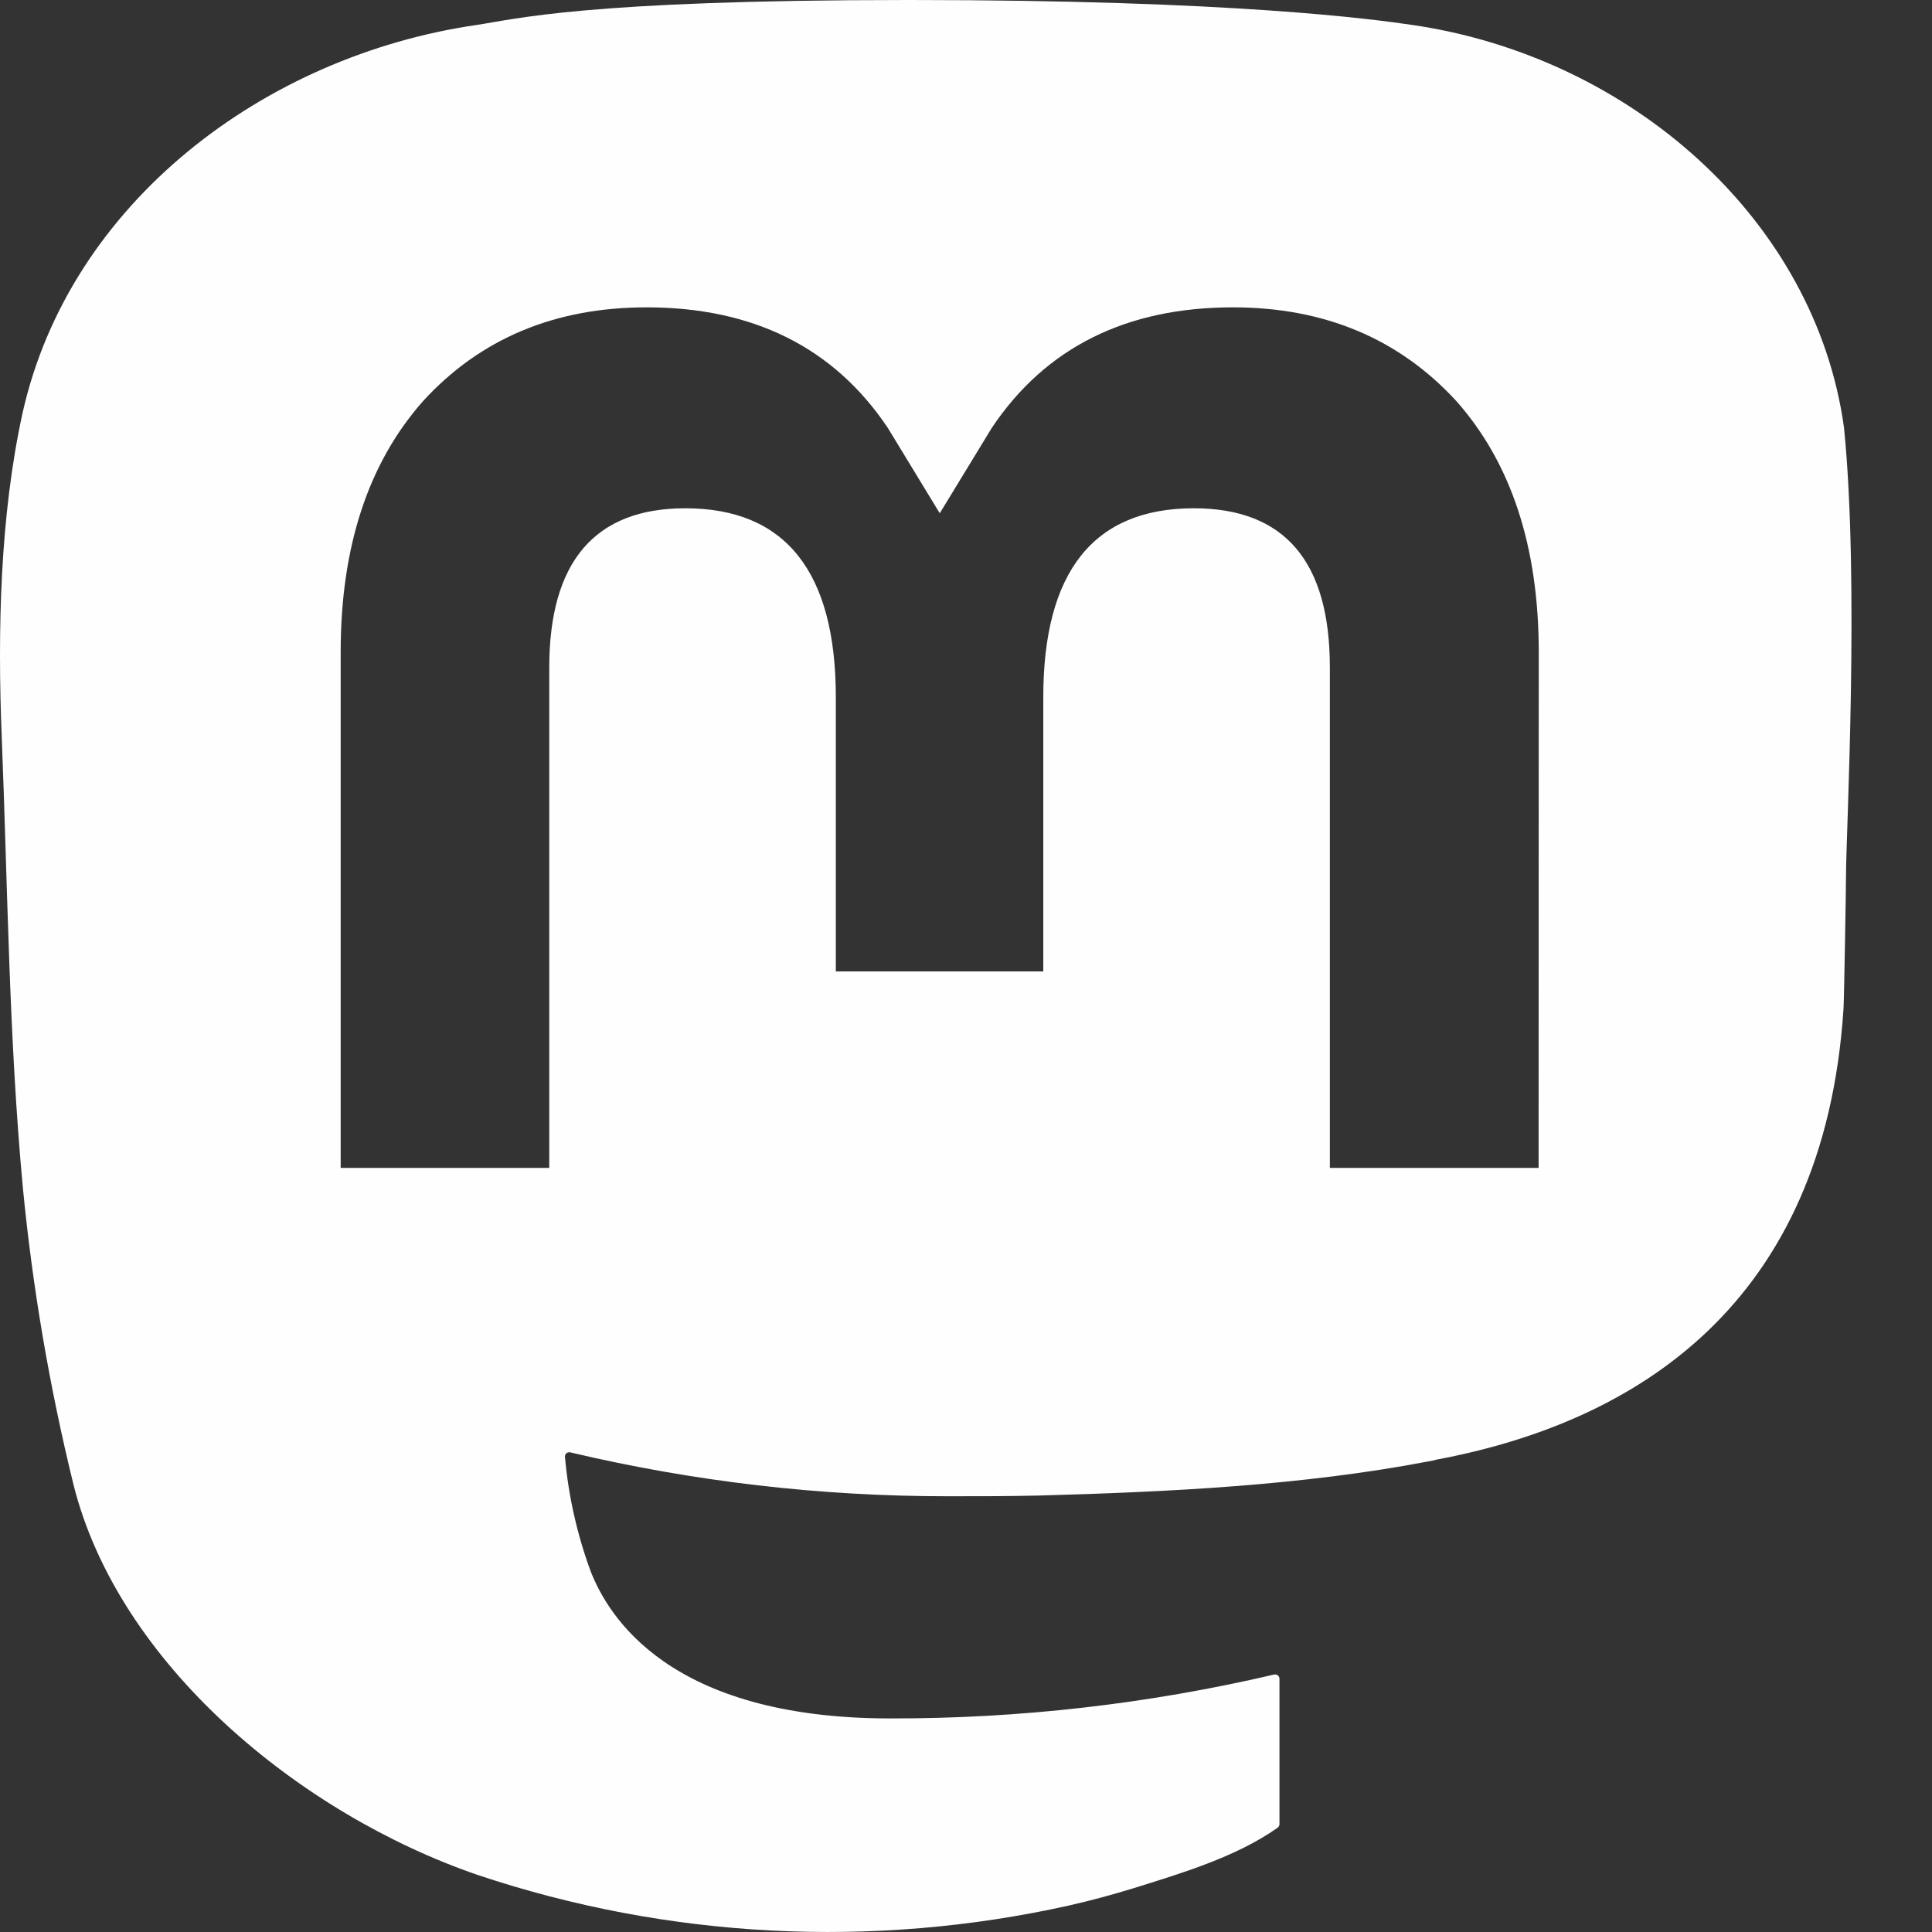 <svg width="24" height="24" viewBox="0 0 24 24" fill="none" xmlns="http://www.w3.org/2000/svg">
<rect x="0" y="0" width="24" height="24" fill="#333333" stroke="none"/>
<path d="M22.907 5.313C22.553 2.735 20.258 0.702 17.537 0.309C17.078 0.242 15.339 0 11.31 0H11.28C7.251 0 6.386 0.242 5.927 0.309C3.282 0.692 0.867 2.518 0.281 5.127C-0.001 6.412 -0.031 7.836 0.021 9.143C0.096 11.017 0.11 12.888 0.284 14.754C0.404 15.994 0.614 17.224 0.911 18.435C1.468 20.671 3.723 22.532 5.933 23.291C8.298 24.083 10.842 24.214 13.279 23.671C13.547 23.61 13.812 23.539 14.075 23.458C14.666 23.274 15.36 23.067 15.87 22.705C15.877 22.7 15.883 22.694 15.887 22.686C15.891 22.679 15.894 22.67 15.894 22.662V20.853C15.894 20.845 15.892 20.837 15.888 20.83C15.885 20.823 15.879 20.817 15.873 20.812C15.867 20.807 15.859 20.803 15.851 20.802C15.843 20.8 15.835 20.8 15.827 20.802C14.265 21.167 12.665 21.35 11.06 21.347C8.297 21.347 7.554 20.063 7.341 19.529C7.17 19.067 7.061 18.585 7.018 18.096C7.017 18.087 7.019 18.079 7.022 18.072C7.026 18.064 7.031 18.058 7.037 18.052C7.044 18.047 7.052 18.043 7.06 18.042C7.068 18.04 7.076 18.04 7.085 18.042C8.62 18.405 10.194 18.588 11.774 18.587C12.154 18.587 12.533 18.587 12.912 18.578C14.501 18.534 16.176 18.454 17.739 18.155C17.778 18.148 17.817 18.141 17.85 18.131C20.316 17.668 22.662 16.213 22.901 12.528C22.909 12.383 22.932 11.008 22.932 10.858C22.933 10.346 23.1 7.229 22.907 5.313ZM19.113 14.508H16.52V8.29C16.52 6.981 15.963 6.314 14.83 6.314C13.584 6.314 12.96 7.103 12.96 8.663V12.067H10.383V8.663C10.383 7.103 9.758 6.314 8.513 6.314C7.387 6.314 6.824 6.981 6.823 8.29V14.508H4.232V8.101C4.232 6.793 4.574 5.753 5.256 4.982C5.96 4.213 6.884 3.818 8.031 3.818C9.357 3.818 10.36 4.317 11.029 5.316L11.674 6.376L12.32 5.316C12.988 4.317 13.991 3.818 15.316 3.818C16.461 3.818 17.384 4.213 18.091 4.982C18.773 5.752 19.115 6.792 19.115 8.101L19.113 14.508Z" fill="#FEFEFE"/>
</svg>
